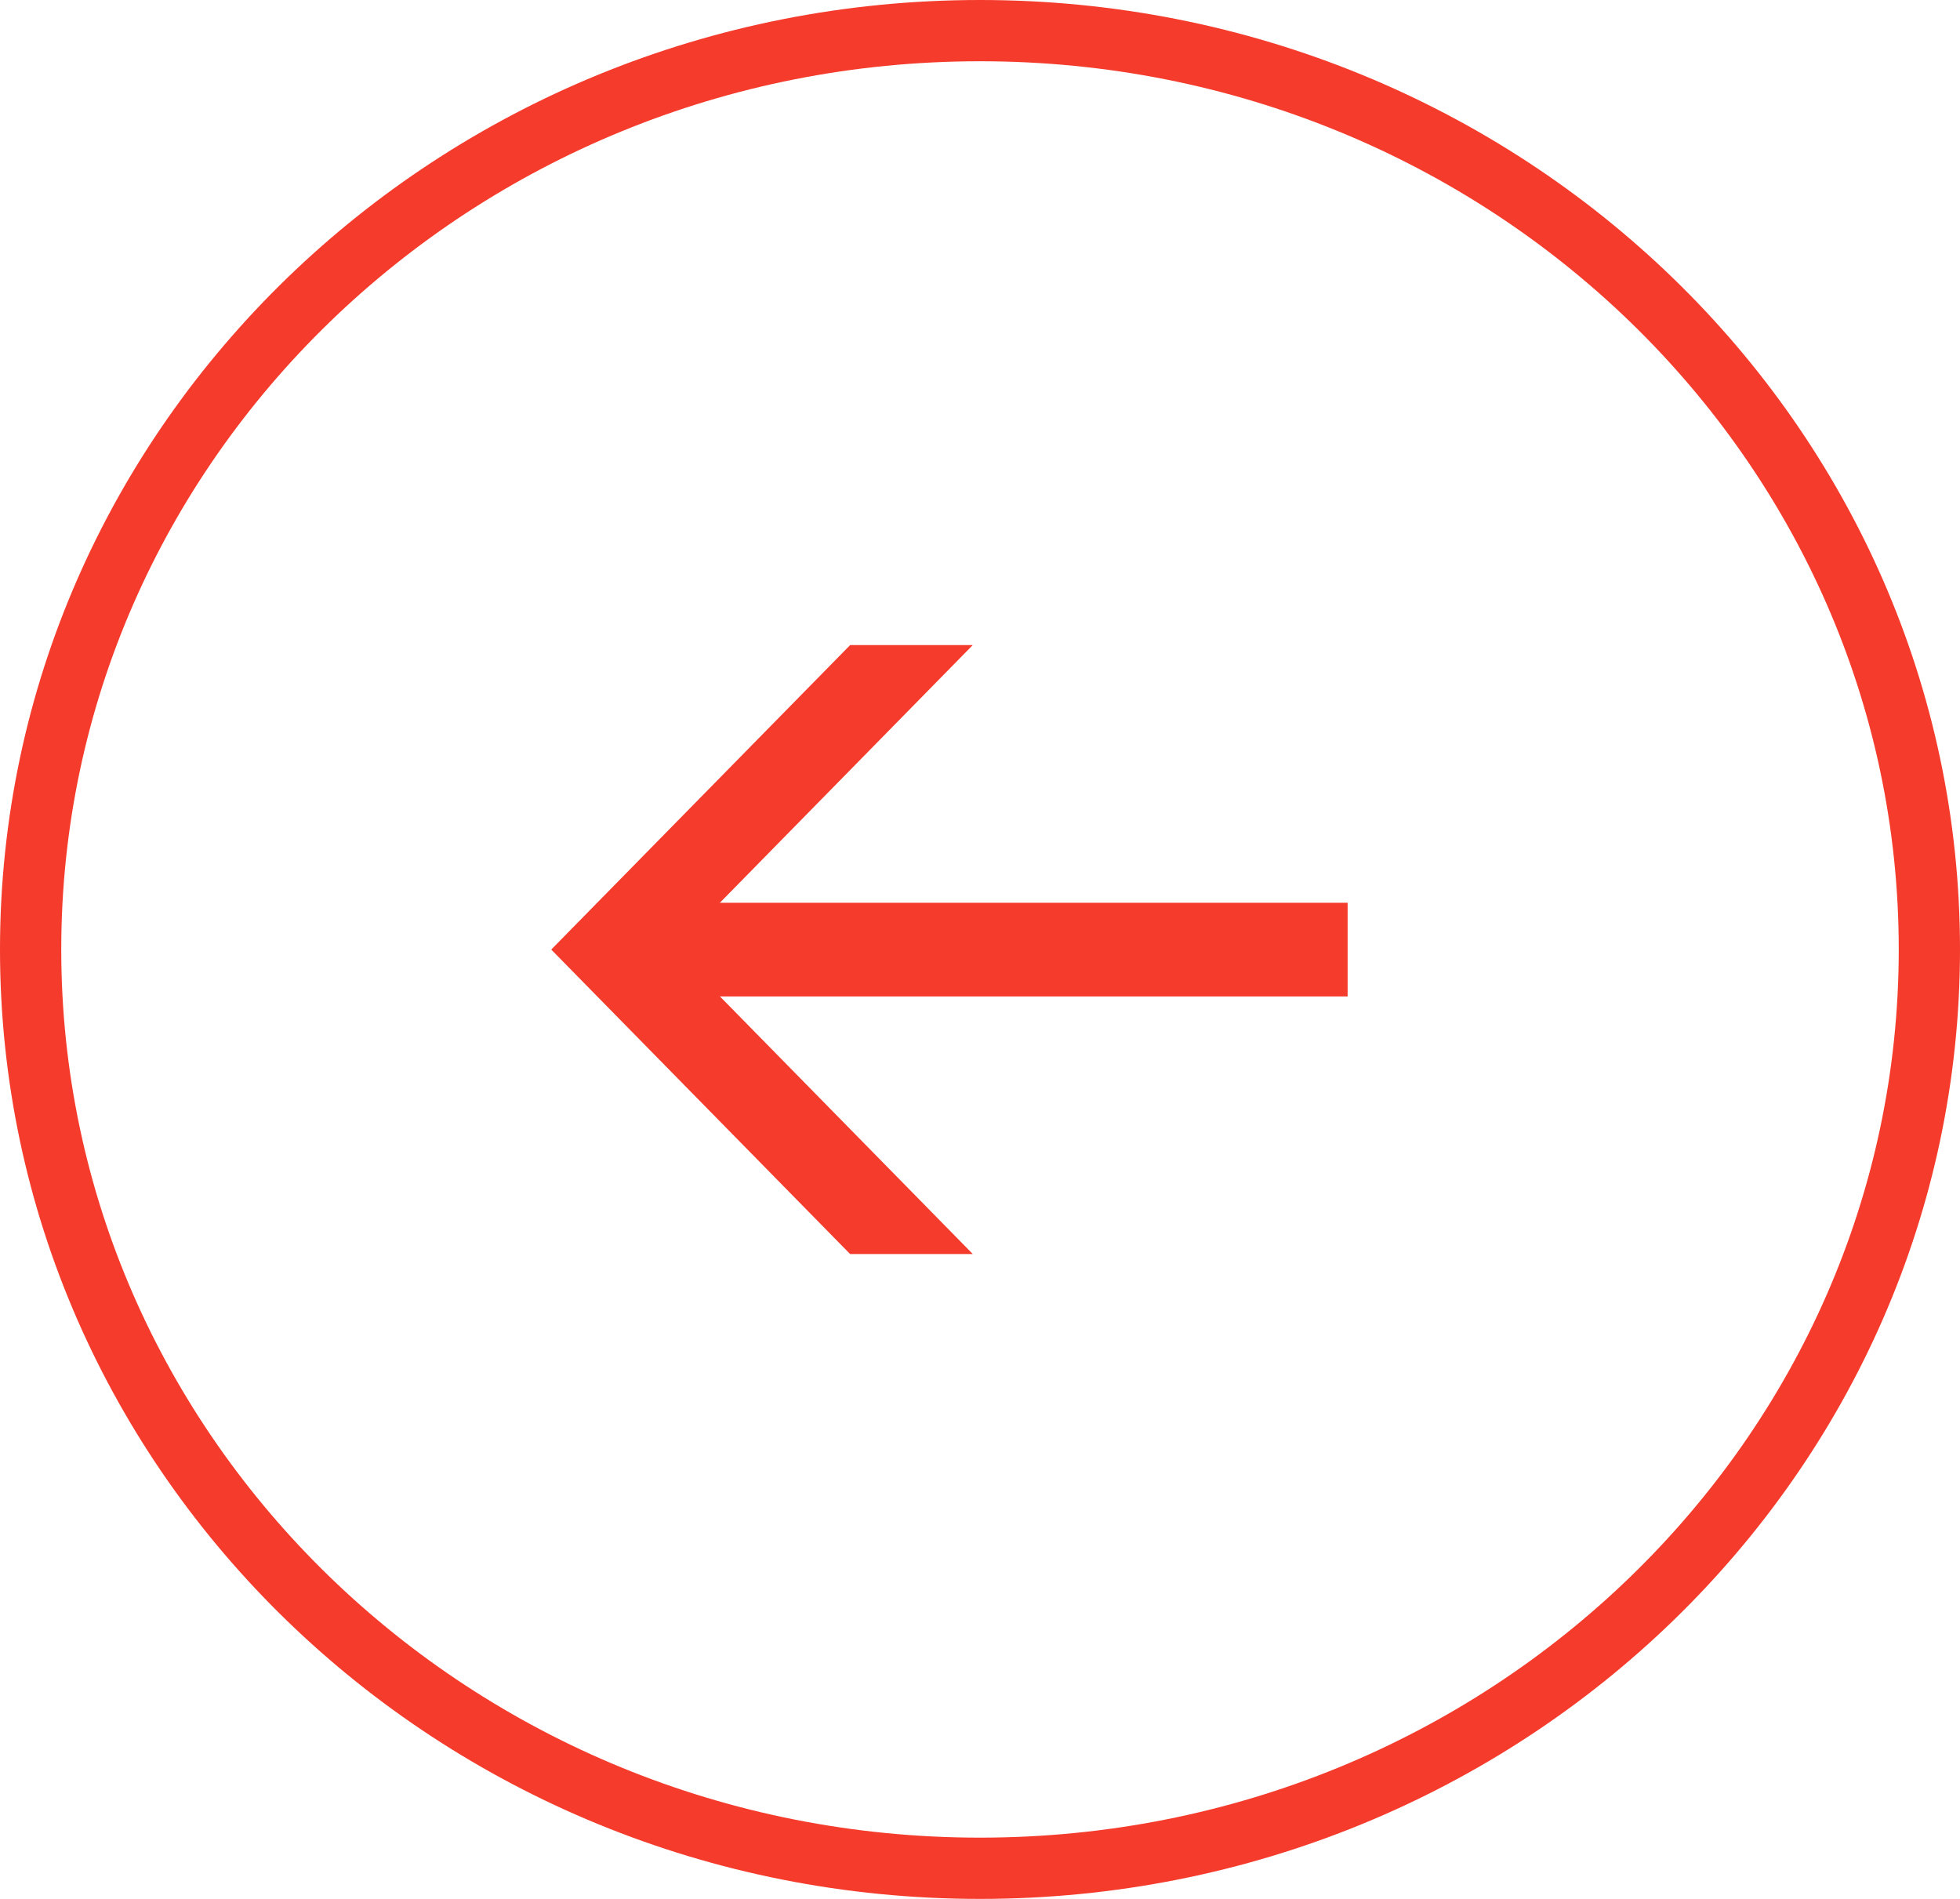 <svg width="32" height="31" viewBox="0 0 32 31" fill="none" xmlns="http://www.w3.org/2000/svg">
<path fill-rule="evenodd" clip-rule="evenodd" d="M13.88 10.531L10.001 14.482L10.001 14.482L9 15.502L13.879 20.472H15.882L11.003 15.502L15.882 10.531H13.88Z" fill="#F43B2C"/>
<rect x="10.531" y="14.738" width="11.471" height="1.529" fill="#F43B2C"/>
<path d="M31.5 15.5C31.5 23.769 24.576 30.5 16 30.5C7.425 30.5 0.5 23.769 0.5 15.5C0.5 7.231 7.425 0.5 16 0.5C24.576 0.5 31.5 7.231 31.5 15.5Z" stroke="#F43B2C"/>
</svg>
